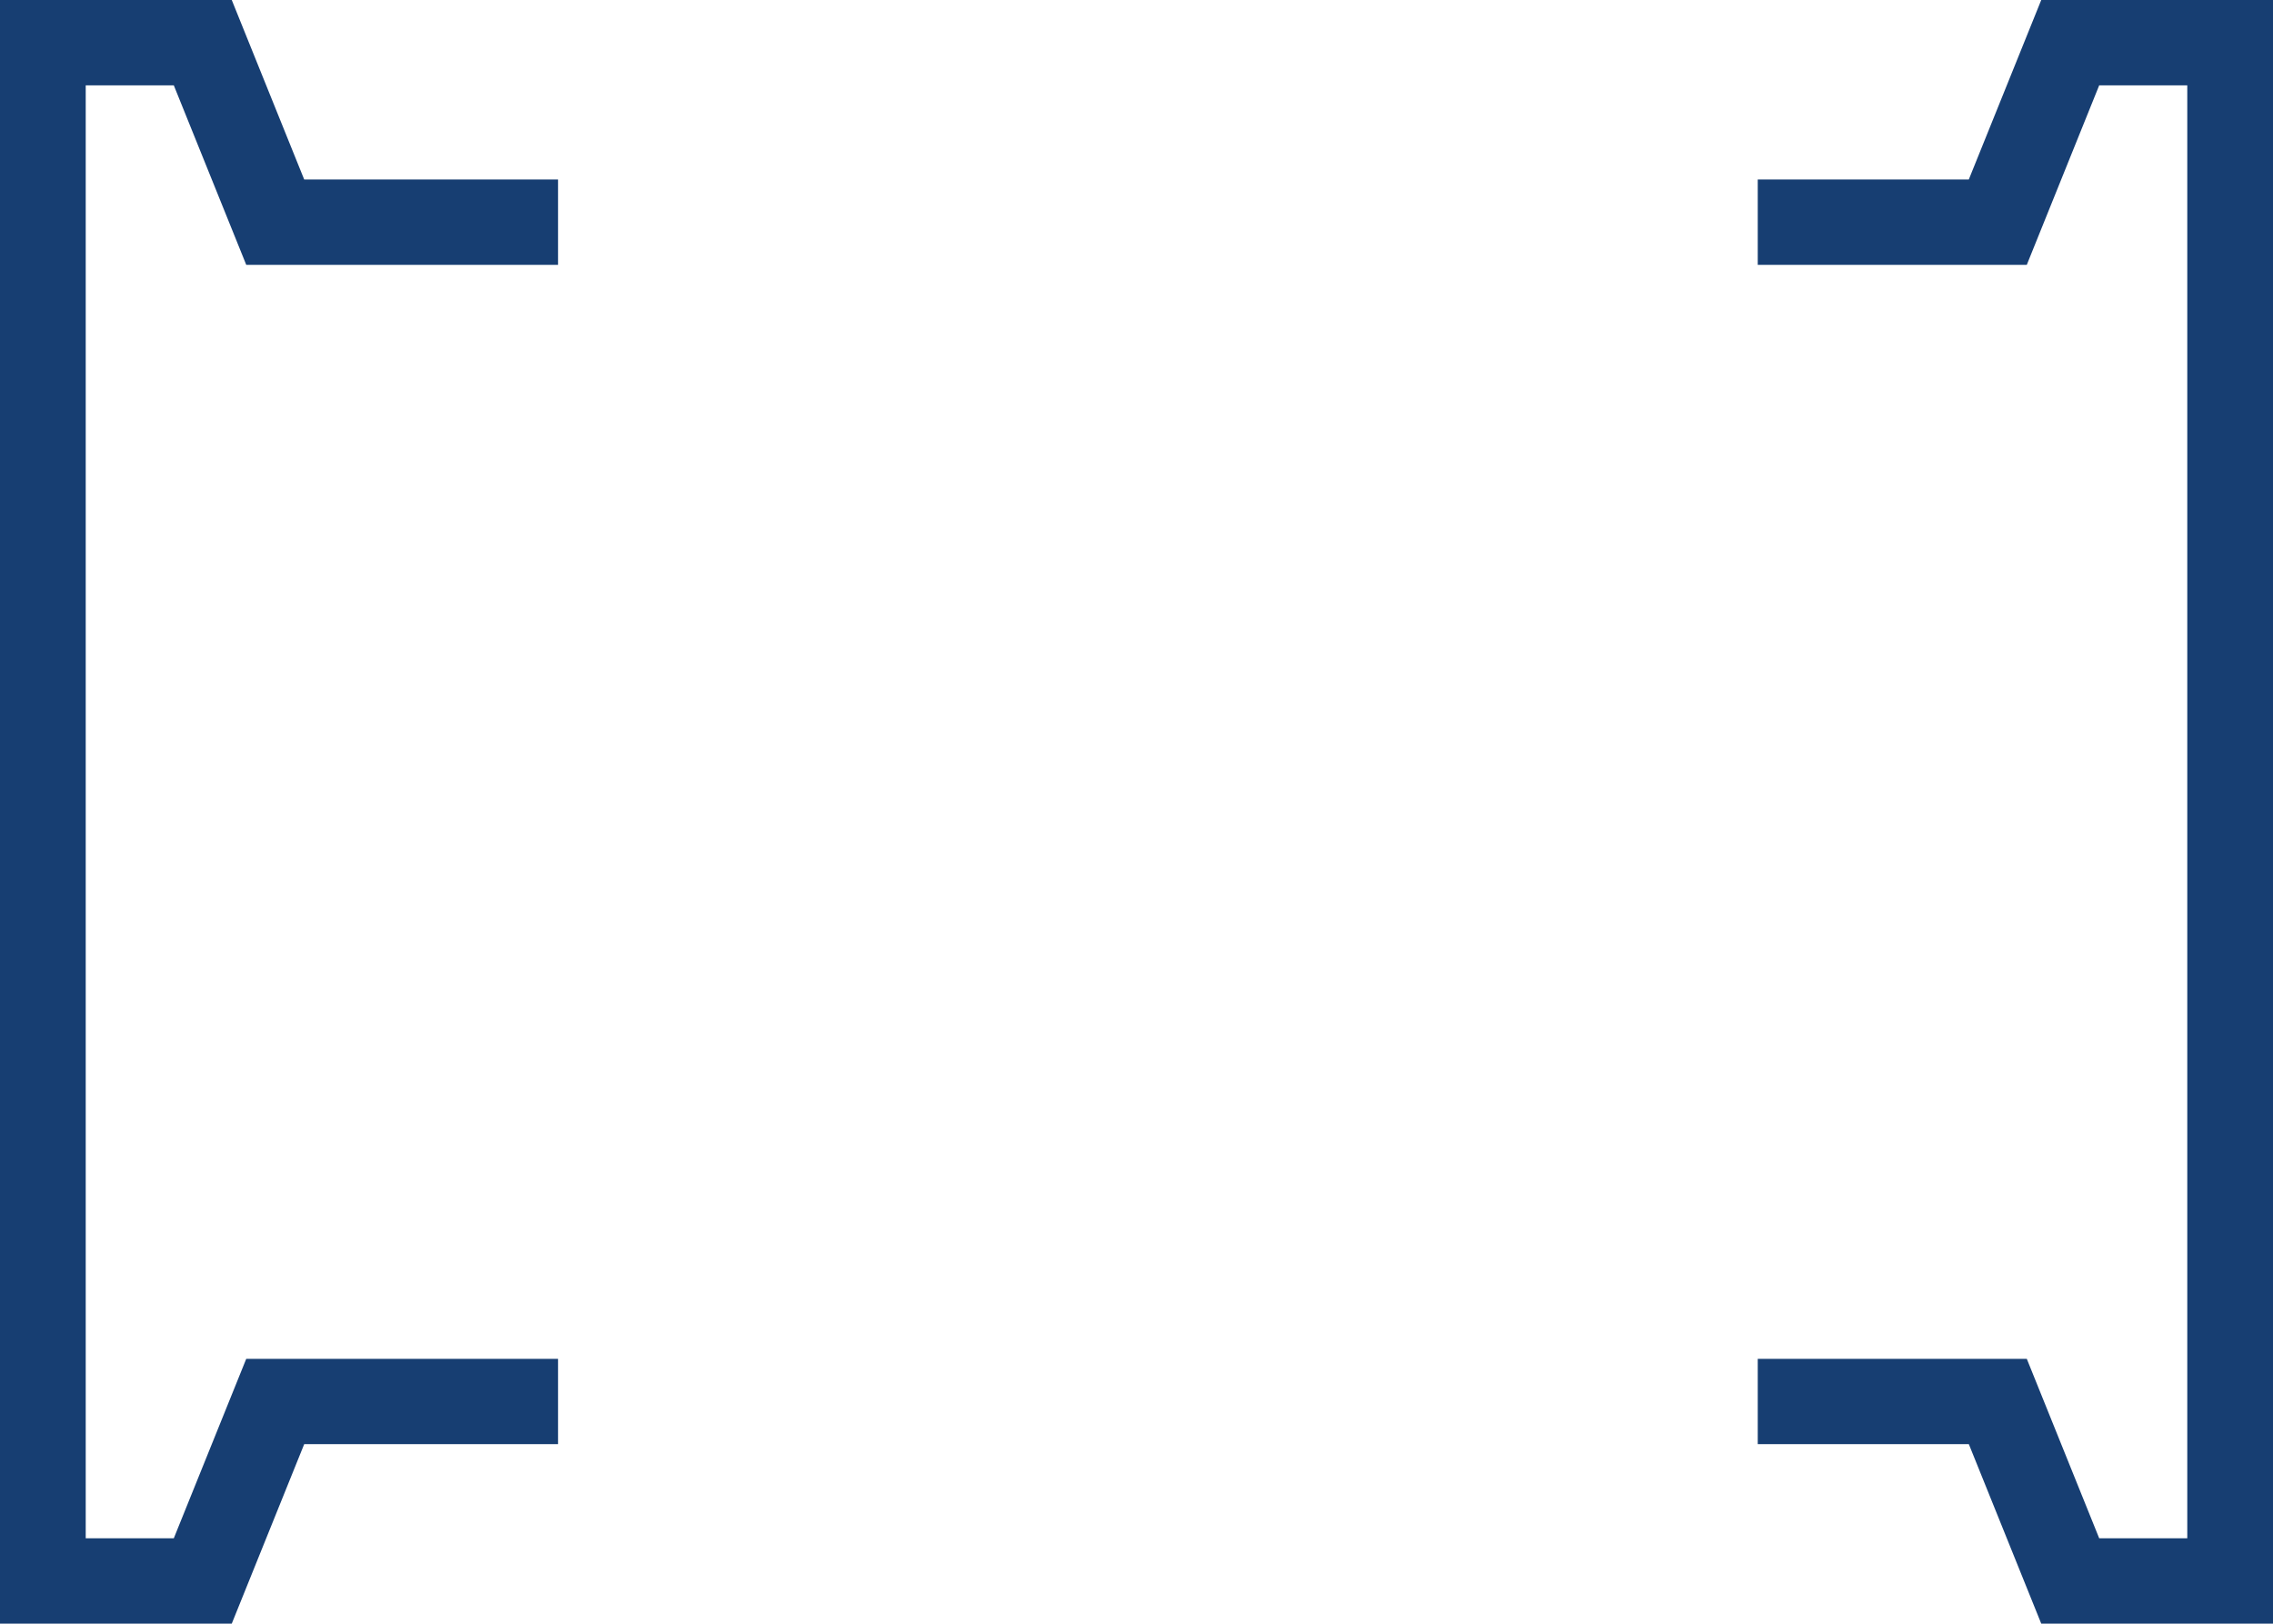<?xml version="1.0" encoding="UTF-8"?><svg id="uuid-964448f1-210b-4ad3-89dc-76b400468533" xmlns="http://www.w3.org/2000/svg" width="56.003" height="40" viewBox="0 0 56.003 40"><polygon points="5.71 0 0 0 0 40 5.71 40 7.495 35.578 13.75 35.578 13.75 33.476 6.067 33.476 4.282 37.897 2.112 37.897 2.112 2.102 4.282 2.102 6.067 6.524 13.75 6.524 13.75 4.422 7.495 4.422 5.71 0" fill="#173e72"/><polygon points="50.293 0 48.508 4.422 43.308 4.422 43.308 6.524 49.937 6.524 51.721 2.102 53.891 2.102 53.891 37.897 51.721 37.897 49.937 33.476 43.308 33.476 43.308 35.578 48.509 35.578 50.293 40 56.003 40 56.003 0 50.293 0" fill="#173e72"/></svg>